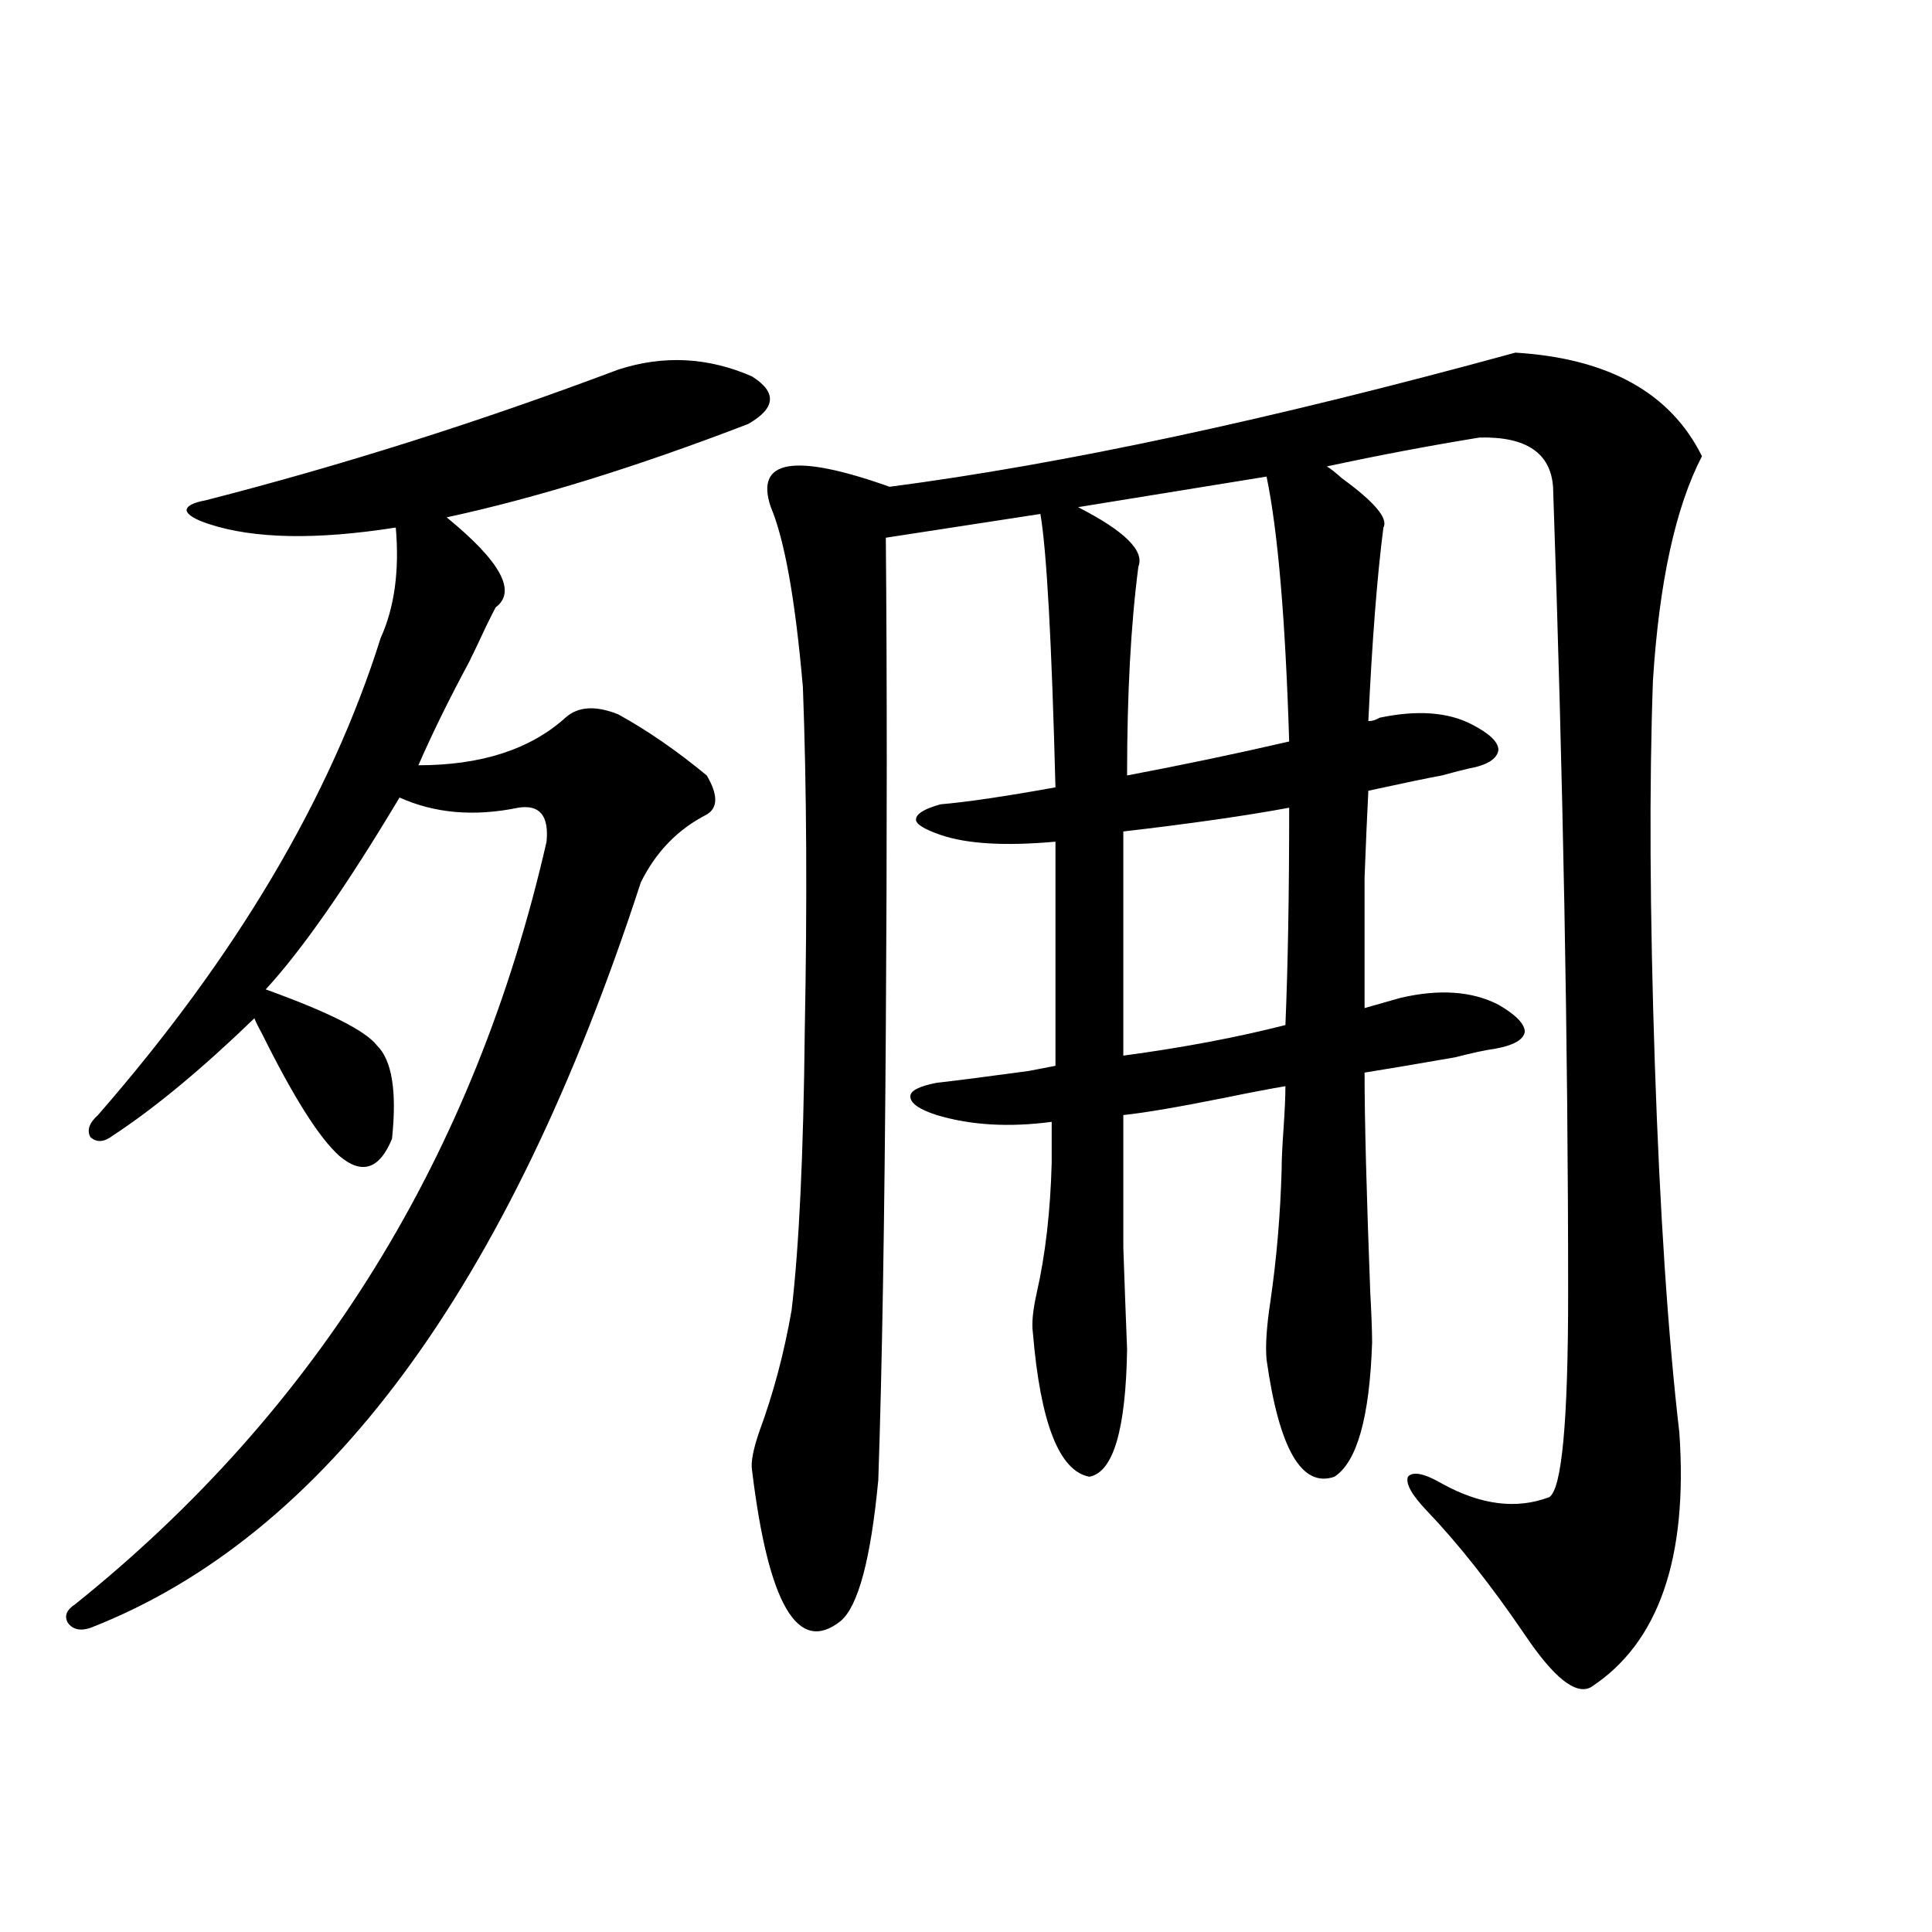 <?xml version="1.0" encoding="utf-8"?>
<!-- Generator: Adobe Illustrator 16.0.0, SVG Export Plug-In . SVG Version: 6.00 Build 0)  -->
<!DOCTYPE svg PUBLIC "-//W3C//DTD SVG 1.1//EN" "http://www.w3.org/Graphics/SVG/1.1/DTD/svg11.dtd">
<svg version="1.1" id="图层_1" xmlns="http://www.w3.org/2000/svg" xmlns:xlink="http://www.w3.org/1999/xlink" x="0px" y="0px"
	 width="1000px" height="1000px" viewBox="0 0 1000 1000" enable-background="new 0 0 1000 1000" xml:space="preserve">
<path d="M319.968,191.313c23.414-7.607,46.493-6.44,69.267,3.516c13.003,8.213,12.348,16.411-1.951,24.609
	c-57.895,22.275-109.921,38.384-156.093,48.34c27.957,22.852,36.417,38.384,25.365,46.582c-0.655,1.182-2.286,4.395-4.878,9.668
	c-3.262,7.031-6.188,13.184-8.78,18.457c-10.411,19.336-19.191,37.217-26.34,53.613c32.514,0,57.879-8.198,76.095-24.609
	c6.494-5.85,15.609-6.44,27.316-1.758c14.954,8.213,30.243,18.76,45.853,31.641c5.854,9.971,5.854,16.699,0,20.215
	c-14.969,7.622-26.341,19.336-34.146,35.156c-68.291,209.771-163.258,338.379-284.871,385.84c-5.213,1.758-9.116,0.879-11.707-2.637
	c-1.951-3.516-0.656-6.742,3.902-9.668c125.515-100.771,206.824-232.319,243.896-394.629c1.296-13.472-3.582-19.336-14.634-17.578
	c-22.773,4.697-43.261,2.939-61.461-5.273c-27.316,45.703-50.411,78.813-69.267,99.316c32.514,11.729,51.706,21.396,57.56,29.004
	c7.805,7.622,10.396,23.73,7.805,48.34c-6.509,15.82-15.609,18.76-27.316,8.789c-10.412-9.365-23.75-30.459-39.999-63.281
	c-1.951-3.516-3.262-6.152-3.902-7.91c-27.316,26.367-51.706,46.582-73.169,60.645c-4.558,3.516-8.46,3.818-11.707,0.879
	c-1.951-3.516-0.656-7.319,3.902-11.426c71.538-82.026,120.317-164.355,146.338-246.973c7.149-15.82,9.756-34.854,7.805-57.129
	c-40.975,6.455-73.169,5.864-96.583-1.758c-7.165-2.334-11.067-4.683-11.707-7.031c0-2.334,3.247-4.092,9.756-5.273
	C177.197,240.834,248.415,218.271,319.968,191.313z M486.793,432.133c-8.46-2.925-12.683-5.562-12.683-7.91
	c0-2.925,4.223-5.562,12.683-7.91c13.658-1.167,33.49-4.092,59.511-8.789c-1.951-75.586-4.558-122.744-7.805-141.504l-79.998,12.305
	c0.641,71.494,0.641,156.445,0,254.883c-0.655,98.438-1.951,176.084-3.902,232.91c-3.902,41.021-10.411,65.328-19.512,72.949
	c-22.118,17.578-37.407-8.5-45.853-78.223c-0.655-4.092,0.641-10.835,3.902-20.215c7.149-19.336,12.683-40.127,16.585-62.402
	c3.902-32.808,6.174-81.147,6.829-145.02c1.296-66.797,0.976-125.972-0.976-177.539c-3.902-45.112-9.436-76.162-16.585-93.164
	c-8.46-24.609,12.027-28.125,61.462-10.547c89.754-11.714,197.709-34.854,323.895-69.434c48.124,2.939,80.318,20.806,96.583,53.613
	c-13.658,26.367-22.118,65.039-25.365,116.016c-1.951,53.916-1.631,120.122,0.976,198.633
	c2.592,76.768,6.829,140.337,12.683,190.723c4.543,65.039-10.731,108.984-45.853,131.836c-7.805,4.093-19.191-4.984-34.146-27.246
	c-17.561-25.776-34.48-47.158-50.73-64.16c-7.805-8.198-11.066-14.063-9.756-17.578c2.592-2.925,8.445-1.758,17.561,3.516
	c20.152,11.138,38.688,13.486,55.608,7.031c6.494-4.092,9.756-39.248,9.756-105.469c0-128.32-2.606-267.476-7.805-417.48
	c-1.311-17.578-13.993-26.064-38.048-25.488c-25.365,4.106-51.706,9.092-79.022,14.941c1.951,1.182,4.543,3.228,7.805,6.152
	c16.905,12.305,24.055,20.806,21.463,25.488c-3.262,25.2-5.854,58.599-7.805,100.195c1.951,0,3.902-0.576,5.854-1.758
	c19.512-4.092,35.441-2.925,47.804,3.516c9.101,4.697,13.658,9.092,13.658,13.184c-0.655,4.697-5.854,7.91-15.609,9.668
	c-2.606,0.591-7.164,1.758-13.658,3.516c-6.509,1.182-19.191,3.818-38.048,7.91c-0.655,12.896-1.311,27.837-1.951,44.824
	c0,8.789,0,18.169,0,28.125c0,9.38,0,22.563,0,39.551l18.536-5.273c20.152-4.683,37.072-3.516,50.73,3.516
	c9.101,5.273,13.658,9.971,13.658,14.063c-0.655,4.106-5.854,7.031-15.609,8.789c-4.558,0.591-11.387,2.061-20.487,4.395
	c-20.167,3.516-35.776,6.152-46.828,7.91c0,24.033,0.976,61.826,2.927,113.379c0.641,11.729,0.976,20.518,0.976,26.367
	c-1.311,38.672-7.805,61.826-19.512,69.434c-16.92,5.864-28.627-14.351-35.121-60.645c-0.655-7.031,0-16.987,1.951-29.883
	c3.247-22.261,5.198-45.112,5.854-68.555c0-4.683,0.32-11.714,0.976-21.094c0.641-9.365,0.976-16.699,0.976-21.973
	c-7.164,1.182-17.896,3.228-32.194,6.152c-23.414,4.697-40.654,7.622-51.706,8.789c0,29.307,0,52.158,0,68.555
	c0.641,18.76,1.296,36.338,1.951,52.734c-0.655,41.611-7.164,63.584-19.512,65.918c-15.609-2.925-25.365-27.822-29.268-74.707
	c-0.655-4.683,0-11.426,1.951-20.215c4.543-19.912,7.149-42.476,7.805-67.676v-21.094c-22.118,2.939-41.95,1.758-59.511-3.516
	c-9.115-2.925-13.658-6.152-13.658-9.668c0-2.925,4.543-5.273,13.658-7.031c10.396-1.167,26.341-3.213,47.804-6.152
	c5.854-1.167,10.396-2.046,13.658-2.637V435.648C520.283,437.997,500.451,436.83,486.793,432.133z M589.229,293.266
	c-3.902,29.883-5.854,65.918-5.854,108.105c27.957-5.273,55.929-11.123,83.9-17.578c-1.951-63.281-5.854-108.984-11.707-137.109
	l-97.559,15.82C582.065,274.809,592.477,285.067,589.229,293.266z M581.425,430.375v116.016c30.563-4.092,58.535-9.365,83.9-15.82
	c1.296-30.459,1.951-67.964,1.951-112.5C645.158,422.177,616.546,426.283,581.425,430.375z"/>
</svg>
